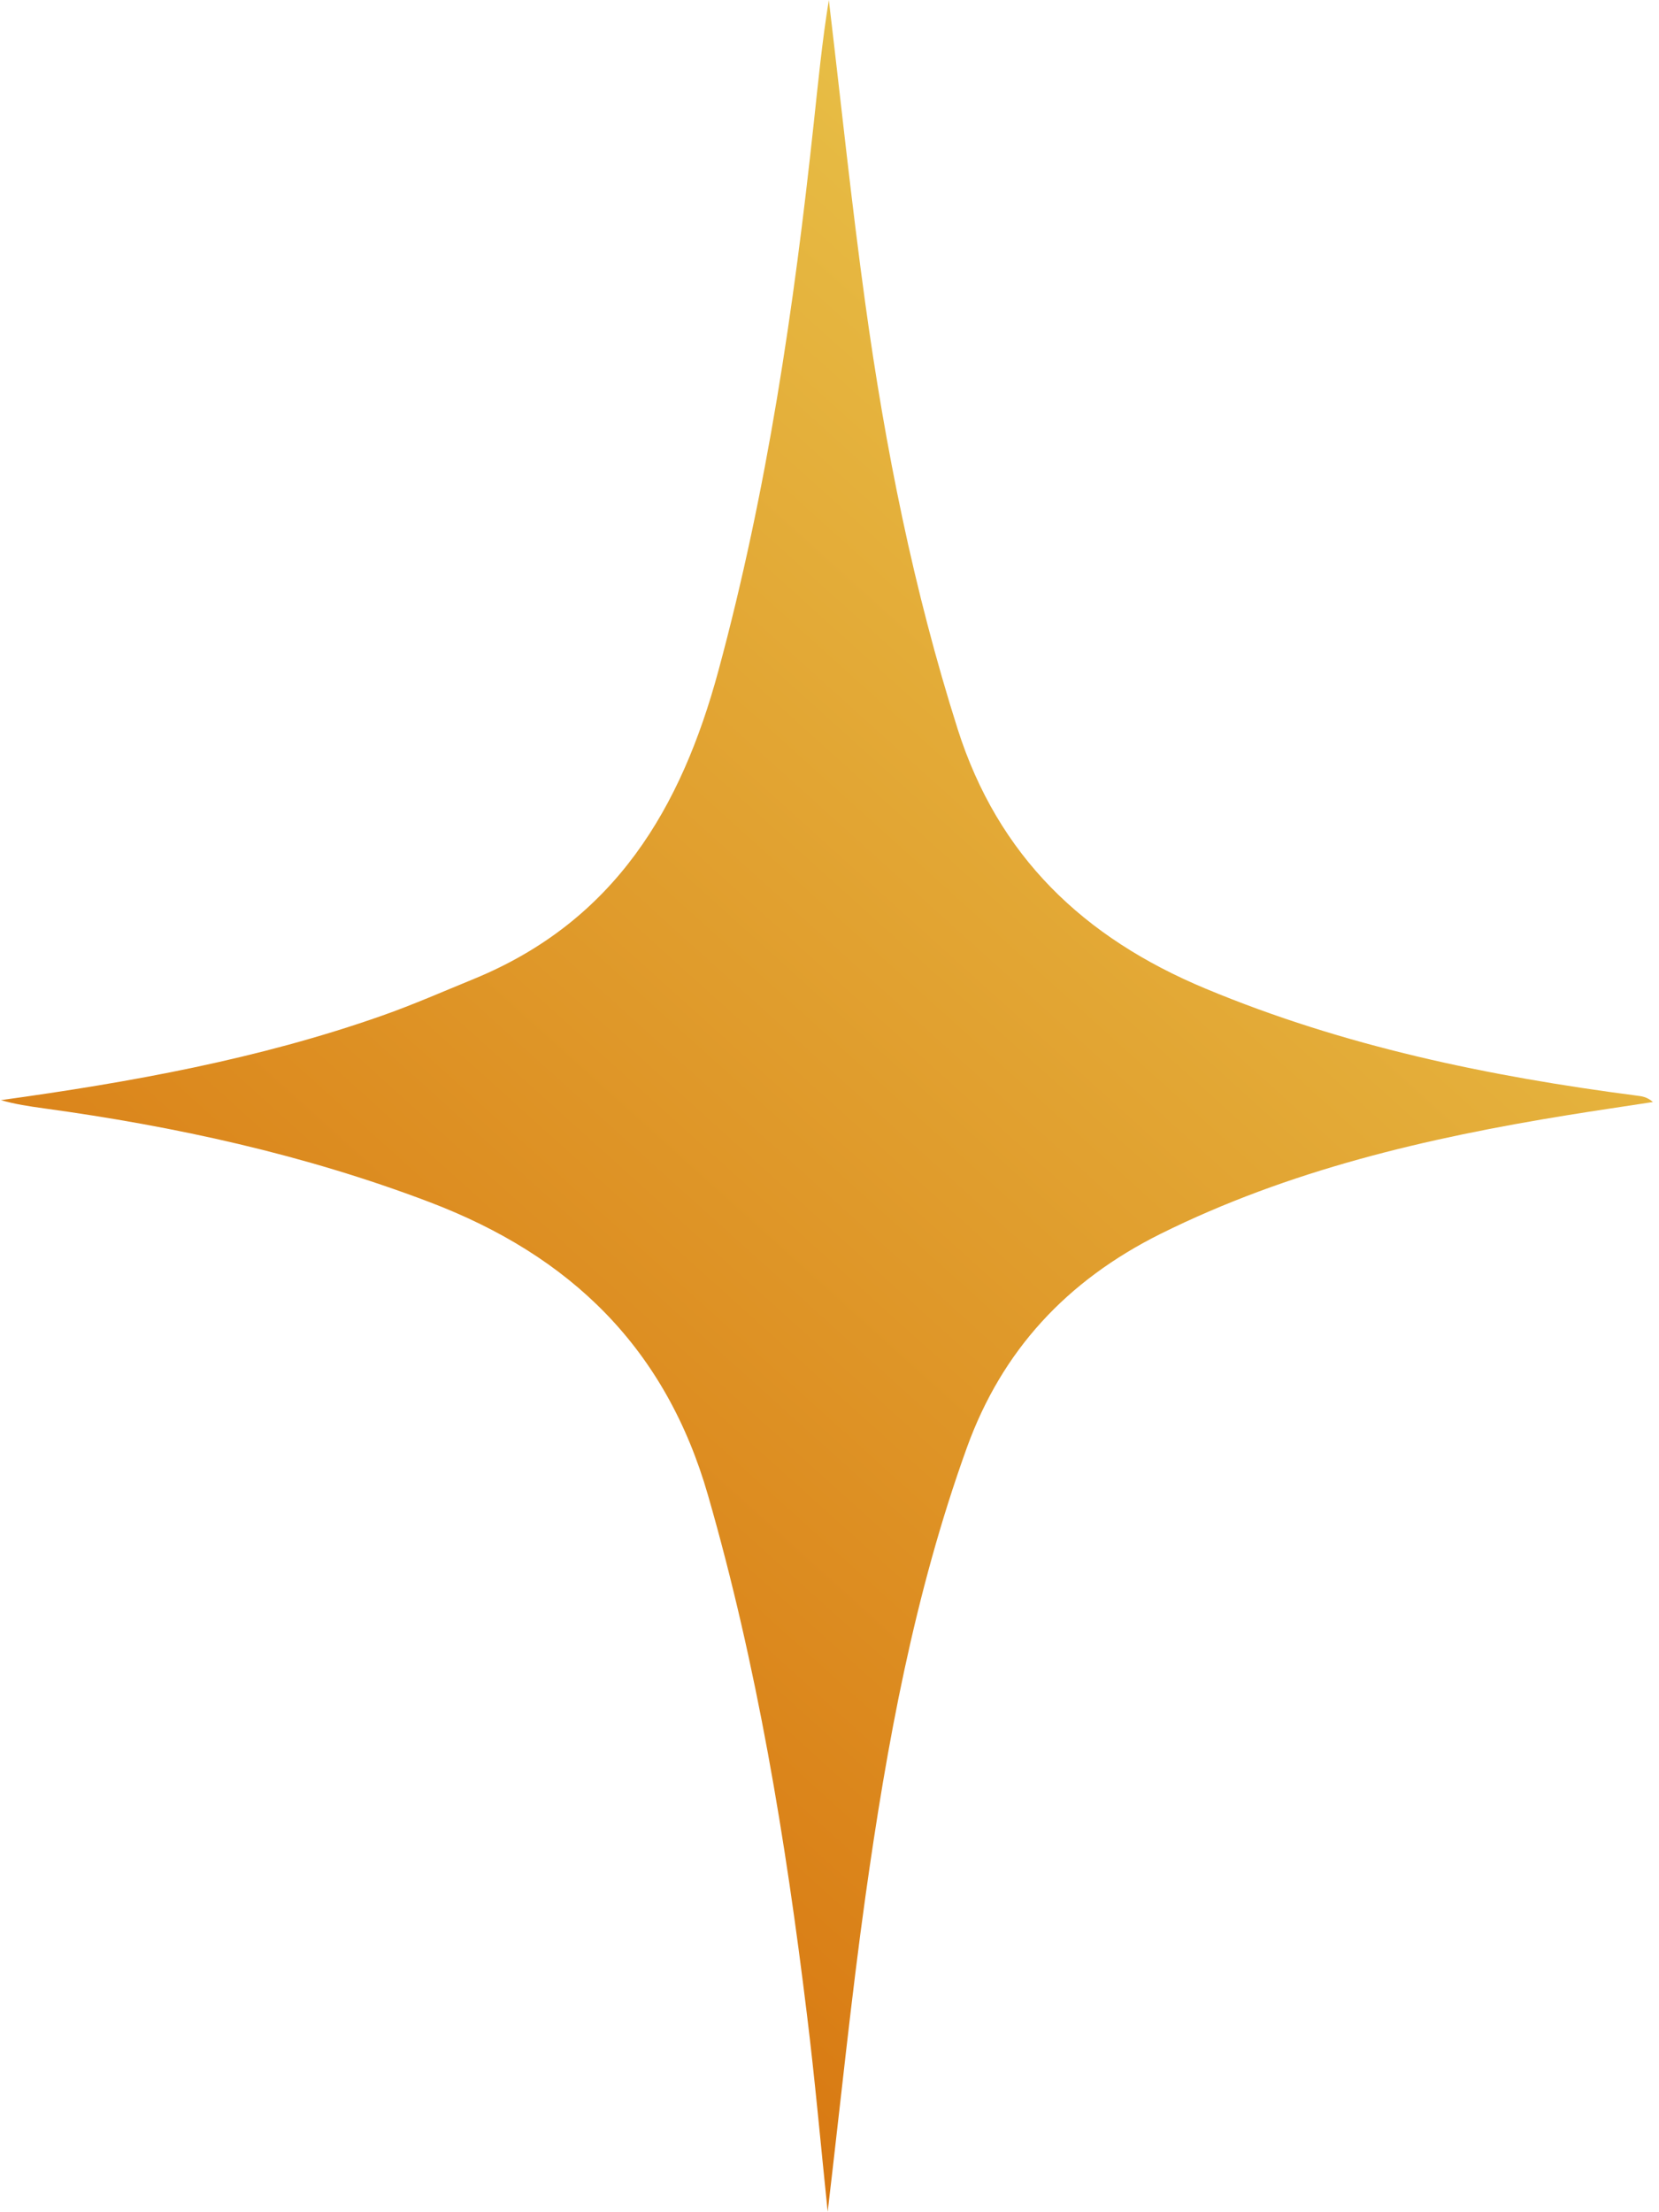 <?xml version="1.0" encoding="UTF-8"?> <svg xmlns="http://www.w3.org/2000/svg" width="15" height="20" viewBox="0 0 15 20" fill="none"><g clip-path="url(#clip0_2002_3299)"><path d="M7.484 20C7.418 19.362 7.367 18.787 7.296 18.213C7.103 16.63 6.846 15.062 6.402 13.52C6.022 12.196 5.168 11.354 3.876 10.865C2.751 10.438 1.586 10.183 0.395 10.02C0.265 10.002 0.136 9.983 0.008 9.946C1.182 9.784 2.34 9.575 3.455 9.182C3.736 9.083 4.009 8.963 4.285 8.85C5.563 8.325 6.16 7.303 6.495 6.066C6.936 4.438 7.179 2.78 7.358 1.11C7.398 0.739 7.434 0.368 7.494 0C7.603 0.916 7.698 1.833 7.824 2.746C8.004 4.047 8.259 5.332 8.659 6.592C9.024 7.738 9.793 8.477 10.903 8.939C12.15 9.459 13.46 9.731 14.797 9.905C14.845 9.911 14.892 9.916 14.945 9.963C14.688 10.003 14.43 10.04 14.172 10.082C12.899 10.288 11.653 10.579 10.493 11.155C9.645 11.578 9.06 12.208 8.742 13.088C8.267 14.405 8.018 15.769 7.825 17.144C7.695 18.072 7.601 19.004 7.483 20L7.484 20Z" fill="url(#paint0_linear_2002_3299)"></path></g><defs><linearGradient id="paint0_linear_2002_3299" x1="8.41" y1="-2.5815e-08" x2="-5.303" y2="15.212" gradientUnits="userSpaceOnUse"><stop stop-color="#E8C148"></stop><stop offset="1" stop-color="#D36100"></stop></linearGradient><clipPath id="clip0_2002_3299"><rect width="15" height="20" fill="white"></rect></clipPath></defs></svg> 